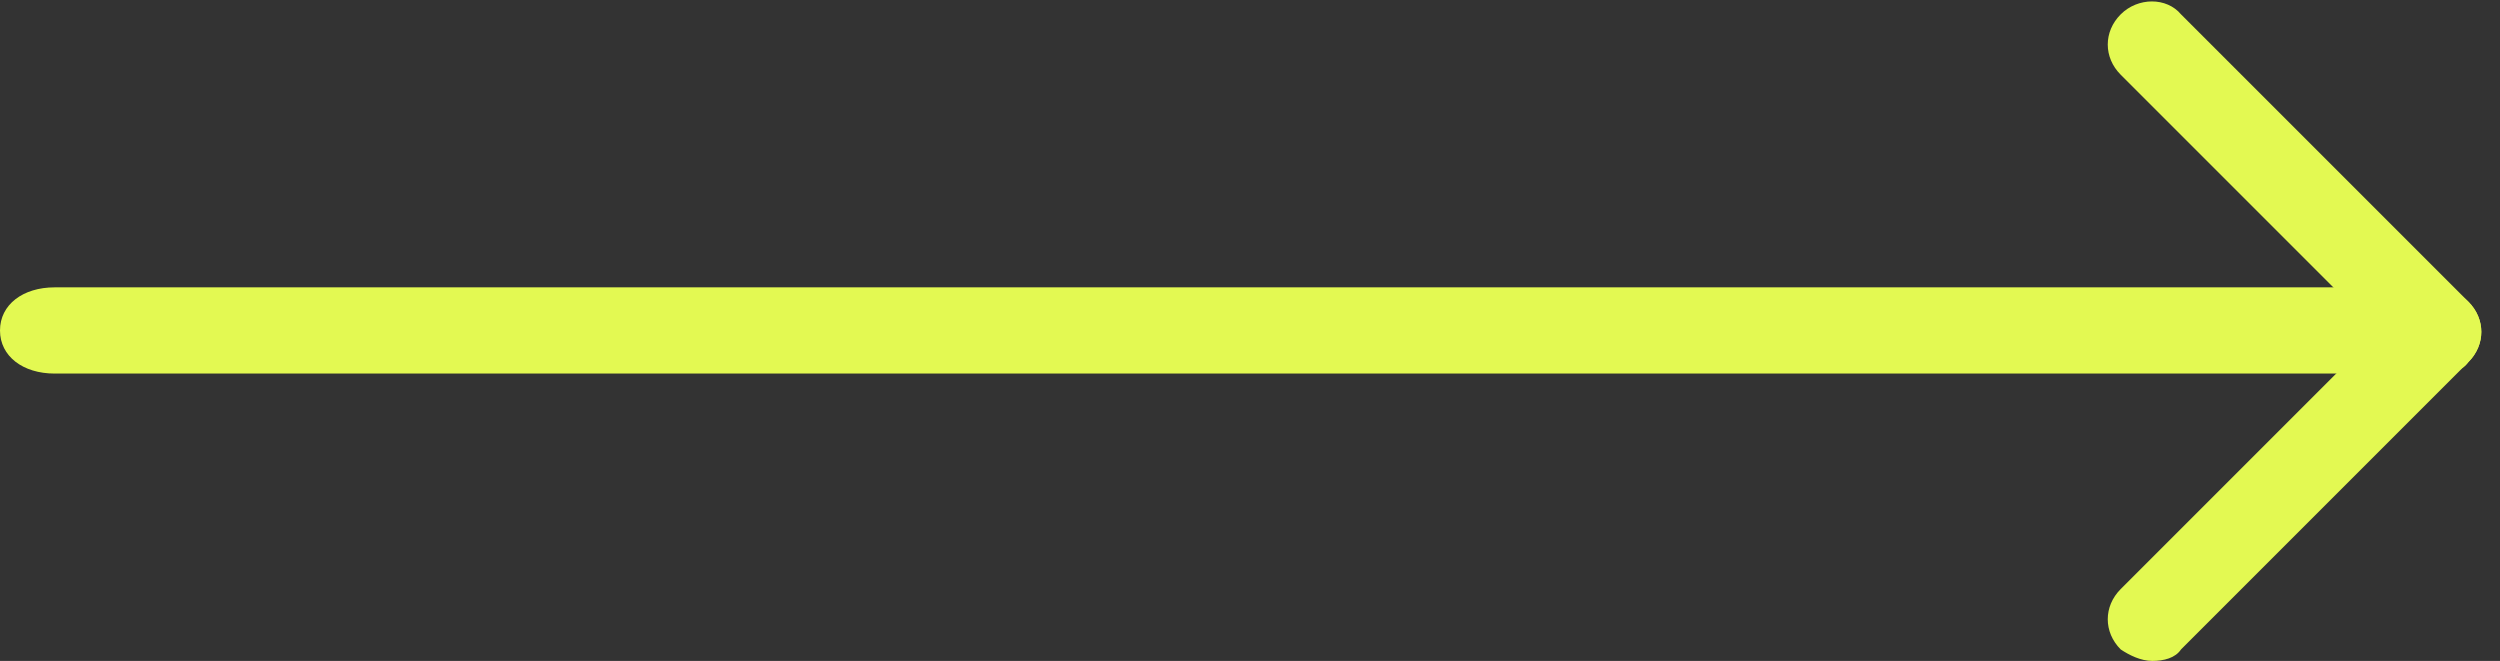 <?xml version="1.0" encoding="UTF-8"?>
<svg id="Ebene_1" data-name="Ebene 1" xmlns="http://www.w3.org/2000/svg" version="1.1" viewBox="0 0 87 23">
  <rect x="0" y="0" width="87" height="23" fill="#333333" stroke="none"/>
  <defs>
    <style>
      .cls-1 {
        fill: #e3f952;
        stroke-width: 0px;
      }
    </style>
  </defs>
  <path class="cls-1" d="M83.5,13H1.9c-1.1,0-1.9-.6-1.9-1.5s.8-1.5,1.9-1.5h81.6c1.1,0,1.9.6,1.9,1.5s-.8,1.5-1.9,1.5Z"/>
  <path class="cls-1" d="M74.9,23c-.4,0-.8-.2-1.1-.4-.6-.6-.6-1.5,0-2.1l10-10c.6-.6,1.5-.6,2.1,0s.6,1.5,0,2.1l-10,10c-.2.3-.6.4-1,.4Z"/>
  <path class="cls-1" d="M84.9,13c-.4,0-.8-.2-1.1-.4l-10-10c-.6-.6-.6-1.5,0-2.1.6-.6,1.6-.6,2.1,0l10,10c.6.6.6,1.5,0,2.1-.2.3-.6.4-1,.4Z"/>
</svg>